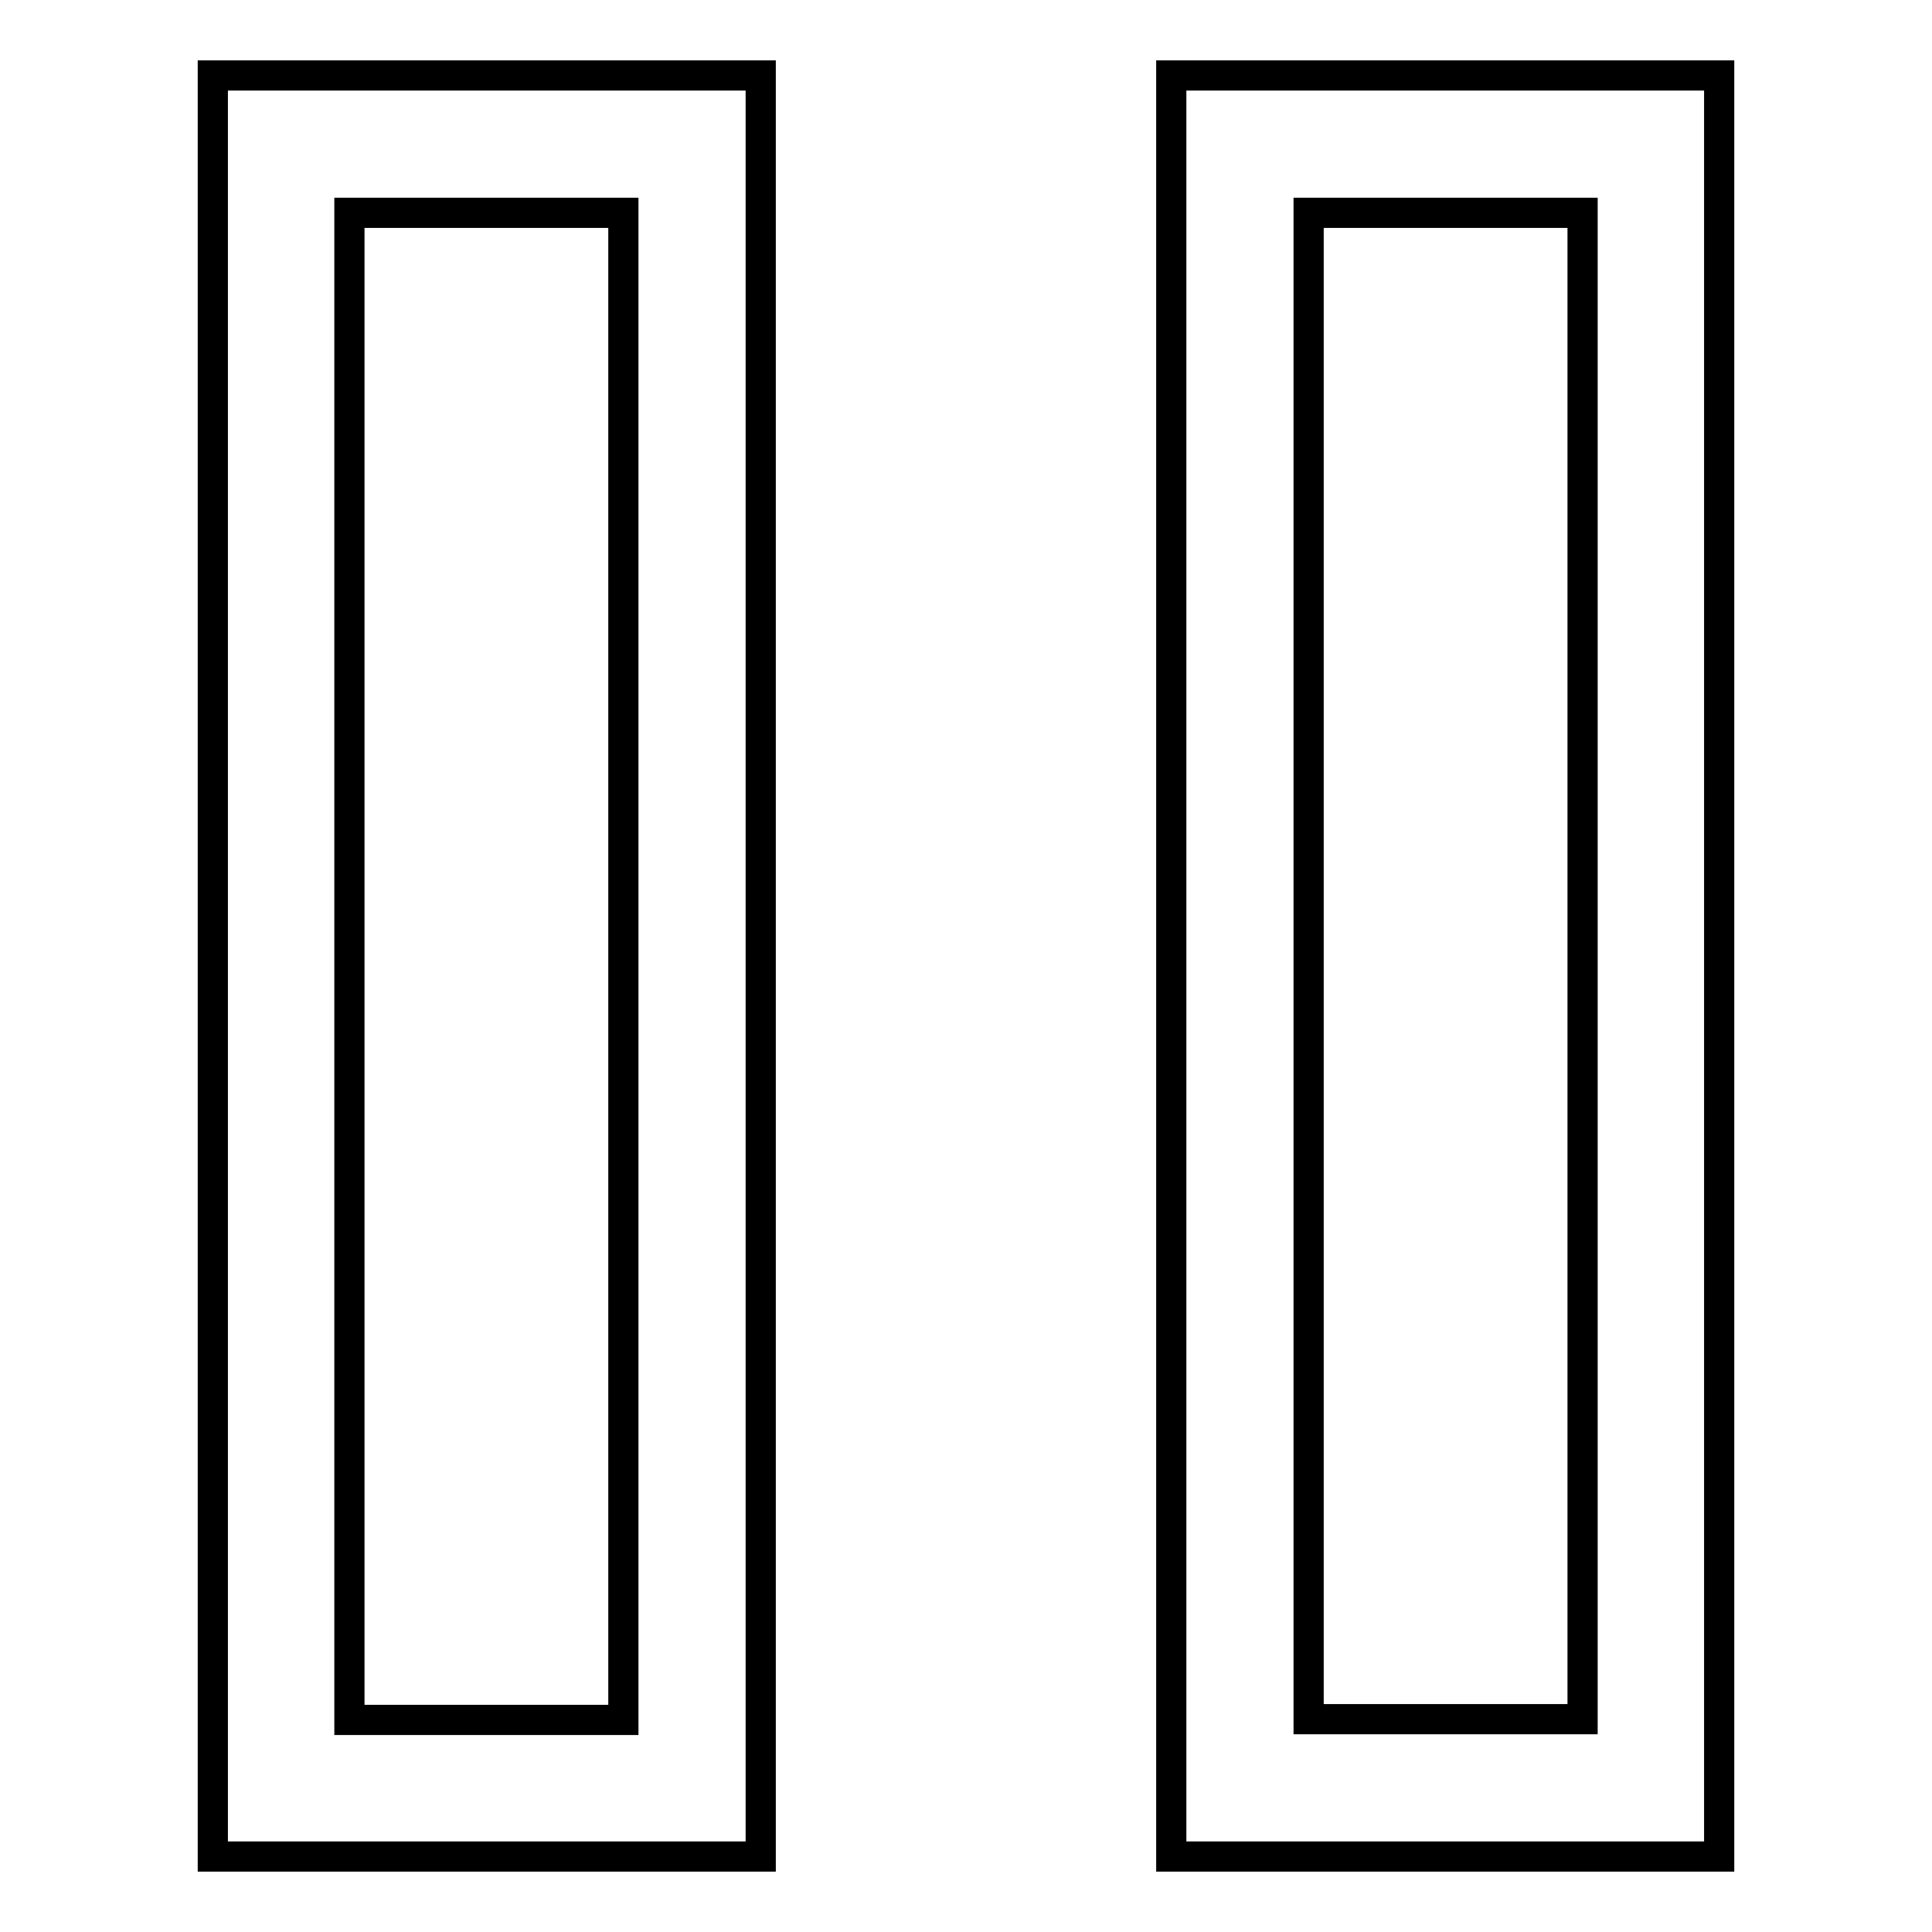 <?xml version="1.0" encoding="utf-8"?>
<!-- Svg Vector Icons : http://www.onlinewebfonts.com/icon -->
<!DOCTYPE svg PUBLIC "-//W3C//DTD SVG 1.1//EN" "http://www.w3.org/Graphics/SVG/1.1/DTD/svg11.dtd">
<svg version="1.1" xmlns="http://www.w3.org/2000/svg" xmlns:xlink="http://www.w3.org/1999/xlink" x="0px" y="0px" viewBox="0 0 256 256" enable-background="new 0 0 256 256" xml:space="preserve">
<g><g><path stroke-width="4" fill-opacity="0" stroke="#000000"  d="M28.2,246h72.6V10H28.2V246z M46.3,28.2h36.3v199.7H46.3V28.2L46.3,28.2z M155.2,10v236h72.6V10H155.2z M209.7,227.8h-36.3V28.2h36.3L209.7,227.8L209.7,227.8z"/></g></g>
</svg>